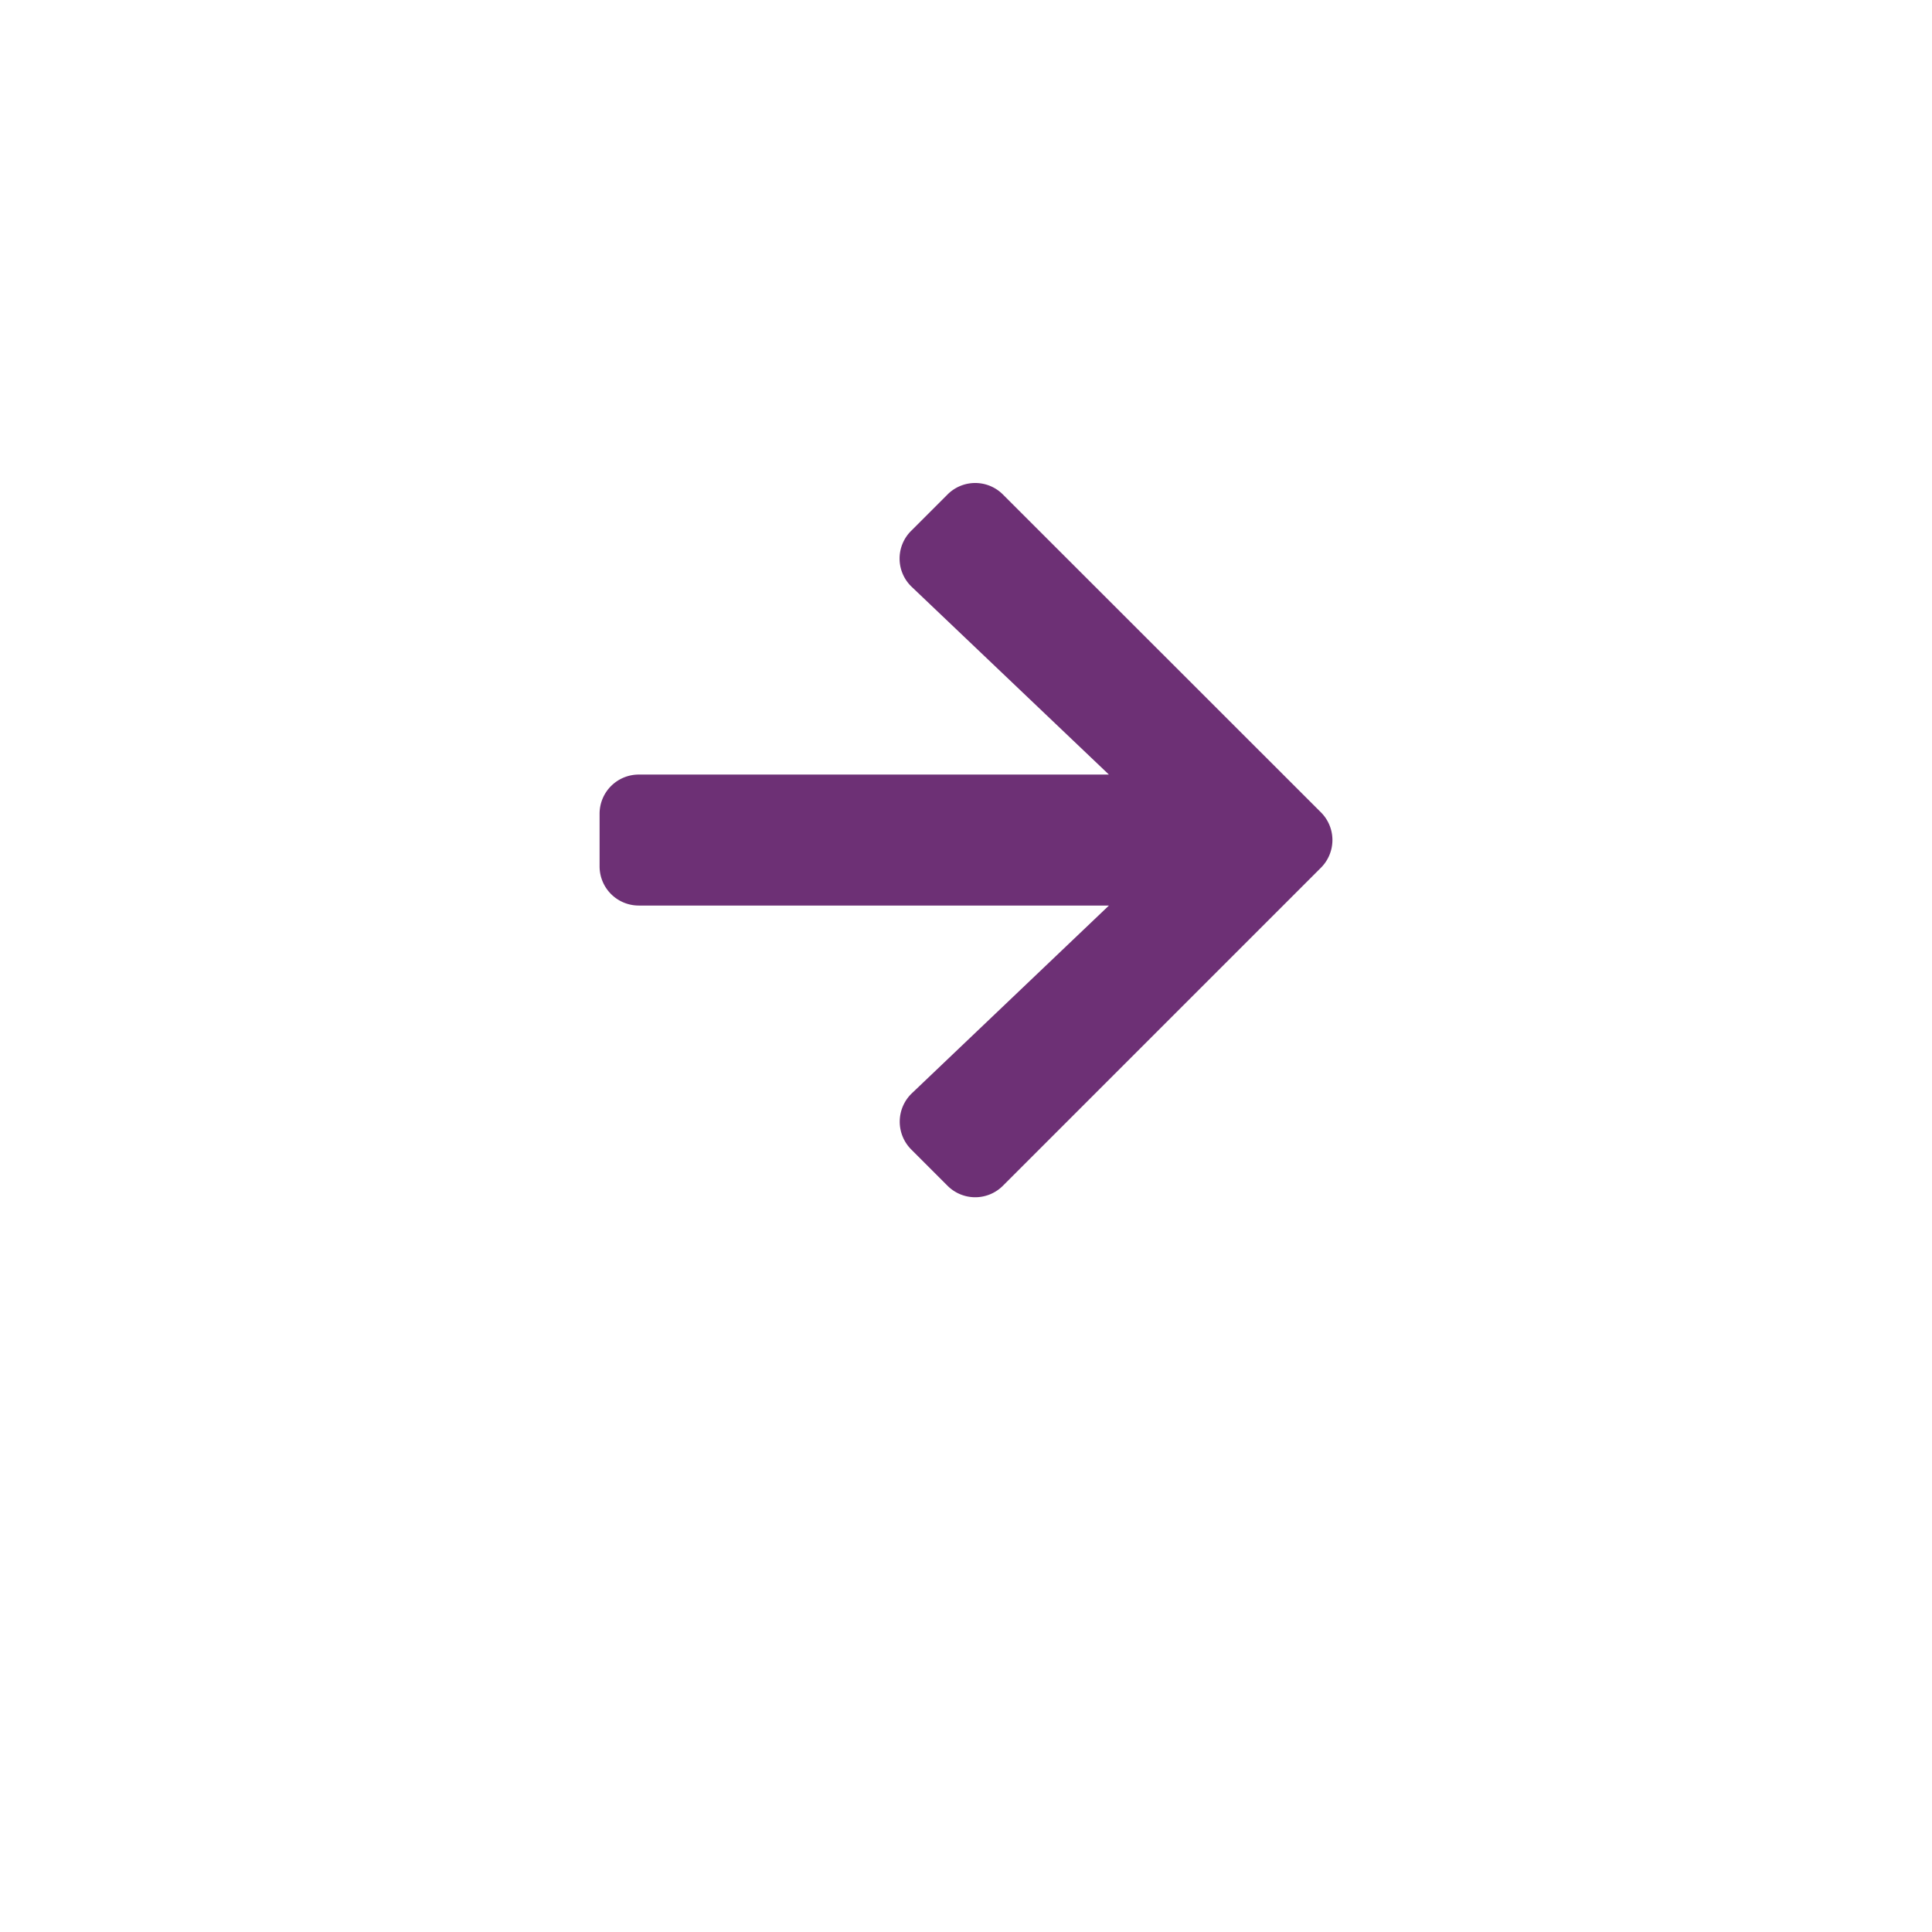 <svg xmlns="http://www.w3.org/2000/svg" width="58" height="58" viewBox="0 0 58 58">
    <defs>
        <filter id="fhqfs6h2ea" x="0" y="0" width="58" height="58" filterUnits="userSpaceOnUse">
            <feOffset dy="3"/>
            <feGaussianBlur stdDeviation="3" result="blur"/>
            <feFlood flood-opacity=".161"/>
            <feComposite operator="in" in2="blur"/>
            <feComposite in="SourceGraphic"/>
        </filter>
    </defs>
    <g data-name="Group 9453">
        <g style="filter:url(#fhqfs6h2ea)">
            <circle data-name="Ellipse 55" cx="20" cy="20" r="20" transform="translate(9 6)" style="fill:#fff"/>
        </g>
        <path data-name="Icon awesome-arrow-right" d="m9.354 4.083 1.09-1.09a1.174 1.174 0 0 1 1.665 0l9.545 9.54a1.174 1.174 0 0 1 0 1.665l-9.545 9.545a1.174 1.174 0 0 1-1.665 0l-1.09-1.09a1.18 1.18 0 0 1 .02-1.684l5.917-5.637H1.178A1.176 1.176 0 0 1 0 14.154v-1.571A1.176 1.176 0 0 1 1.178 11.4H15.29L9.374 5.768a1.171 1.171 0 0 1-.02-1.685z" transform="translate(18 11.853)" style="fill:#6d3075"/>
    </g>
</svg>
